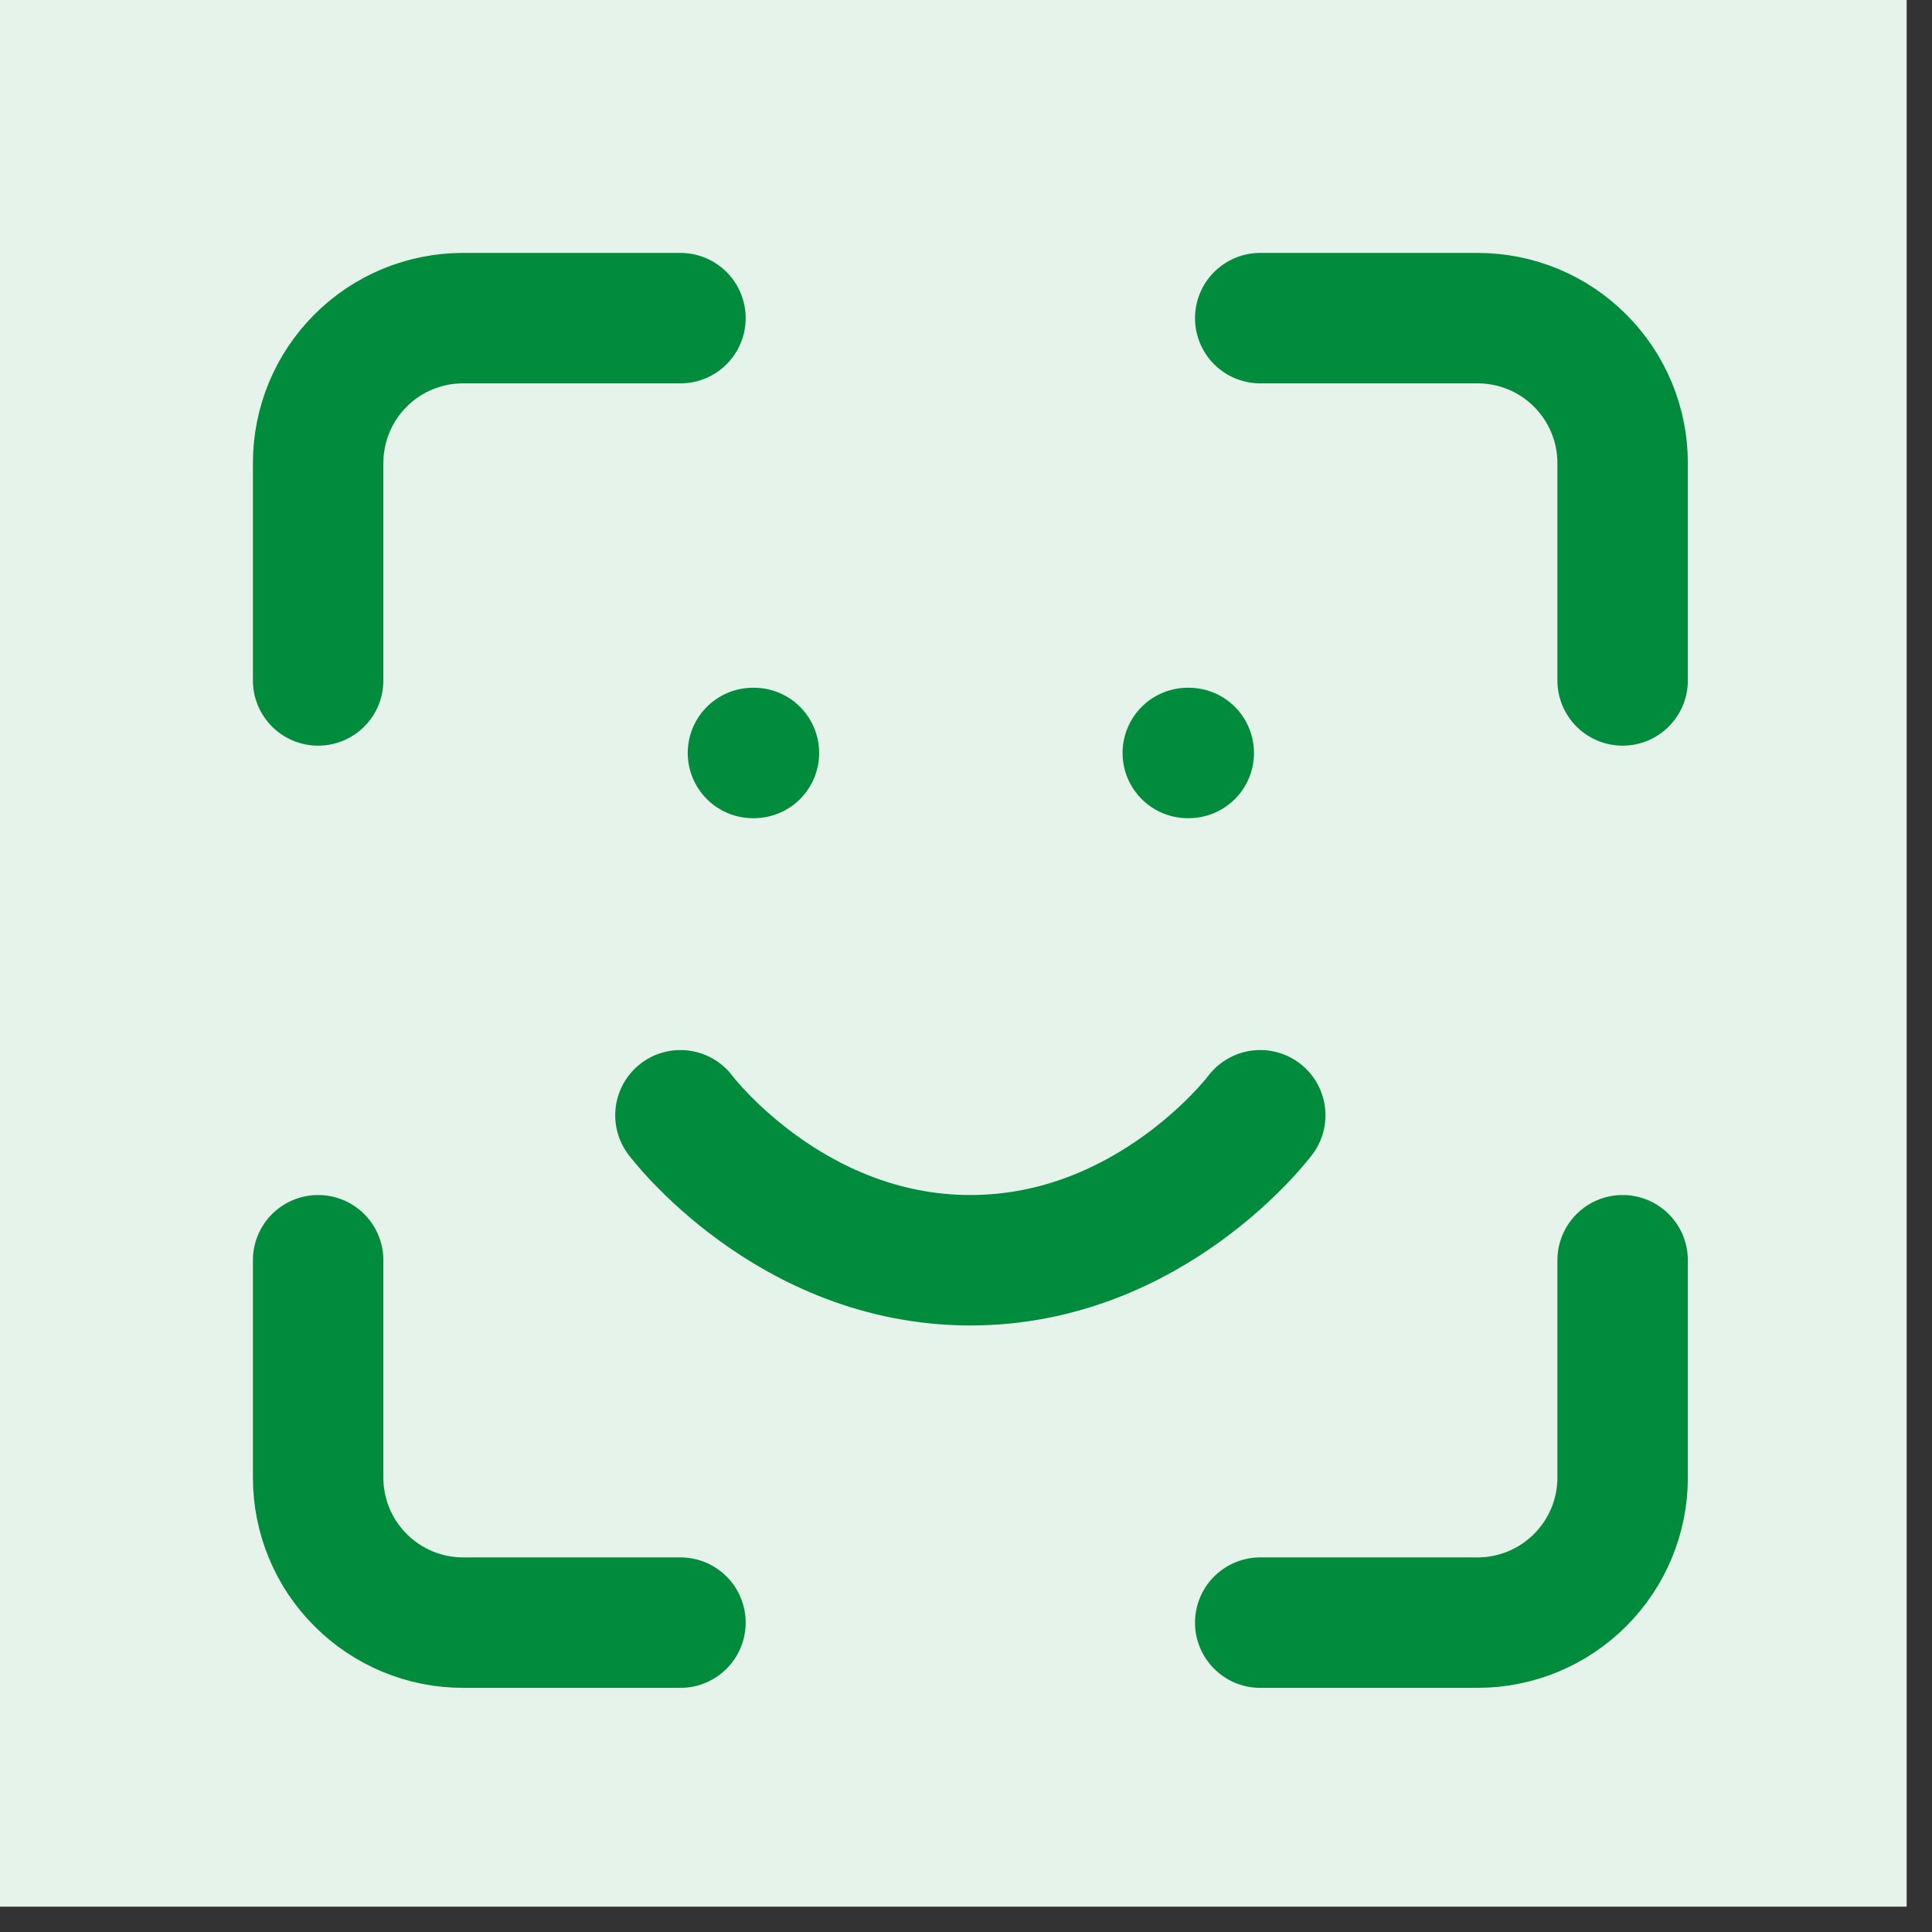 <svg xmlns="http://www.w3.org/2000/svg" xmlns:xlink="http://www.w3.org/1999/xlink" width="50" zoomAndPan="magnify" viewBox="0 0 37.5 37.5" height="50" preserveAspectRatio="xMidYMid meet" version="1.0"><rect x="0" y="0" width="37.5" height="37.5" fill="#333333" stroke="none"/><defs><clipPath id="4c161a540a"><path d="M 0 0 L 37.008 0 L 37.008 37.008 L 0 37.008 Z M 0 0 " clip-rule="nonzero"/></clipPath></defs><g clip-path="url(#4c161a540a)"><path fill="#e5f3eb" d="M 18.824 -14.926 C 19.93 -14.926 21.031 -14.871 22.133 -14.762 C 23.234 -14.652 24.324 -14.492 25.41 -14.277 C 26.492 -14.062 27.562 -13.793 28.621 -13.473 C 29.68 -13.152 30.719 -12.777 31.742 -12.355 C 32.762 -11.934 33.762 -11.461 34.734 -10.941 C 35.711 -10.418 36.656 -9.852 37.574 -9.238 C 38.496 -8.621 39.383 -7.965 40.234 -7.266 C 41.09 -6.562 41.91 -5.82 42.691 -5.039 C 43.473 -4.258 44.211 -3.441 44.914 -2.586 C 45.617 -1.73 46.273 -0.844 46.887 0.074 C 47.5 0.992 48.07 1.941 48.59 2.914 C 49.109 3.891 49.582 4.887 50.008 5.91 C 50.43 6.93 50.801 7.969 51.121 9.027 C 51.441 10.086 51.711 11.156 51.926 12.242 C 52.141 13.324 52.305 14.418 52.414 15.516 C 52.52 16.617 52.574 17.719 52.574 18.824 C 52.574 19.93 52.52 21.031 52.414 22.133 C 52.305 23.234 52.141 24.324 51.926 25.41 C 51.711 26.492 51.441 27.562 51.121 28.621 C 50.801 29.68 50.43 30.719 50.008 31.742 C 49.582 32.762 49.109 33.762 48.59 34.734 C 48.07 35.711 47.5 36.656 46.887 37.574 C 46.273 38.496 45.617 39.383 44.914 40.234 C 44.211 41.09 43.473 41.91 42.691 42.691 C 41.91 43.473 41.09 44.211 40.234 44.914 C 39.383 45.617 38.496 46.273 37.574 46.887 C 36.656 47.5 35.711 48.07 34.734 48.59 C 33.762 49.109 32.762 49.582 31.742 50.008 C 30.719 50.43 29.68 50.801 28.621 51.121 C 27.562 51.441 26.492 51.711 25.41 51.926 C 24.324 52.141 23.234 52.305 22.133 52.414 C 21.031 52.52 19.93 52.574 18.824 52.574 C 17.719 52.574 16.617 52.52 15.516 52.414 C 14.418 52.305 13.324 52.141 12.242 51.926 C 11.156 51.711 10.086 51.441 9.027 51.121 C 7.969 50.801 6.93 50.43 5.91 50.008 C 4.887 49.582 3.891 49.109 2.914 48.59 C 1.941 48.07 0.992 47.5 0.074 46.887 C -0.844 46.273 -1.73 45.617 -2.586 44.914 C -3.441 44.211 -4.258 43.473 -5.039 42.691 C -5.82 41.91 -6.562 41.09 -7.266 40.234 C -7.965 39.383 -8.621 38.496 -9.238 37.574 C -9.852 36.656 -10.418 35.711 -10.941 34.734 C -11.461 33.762 -11.934 32.762 -12.355 31.742 C -12.777 30.719 -13.152 29.68 -13.473 28.621 C -13.793 27.562 -14.062 26.492 -14.277 25.41 C -14.492 24.324 -14.652 23.234 -14.762 22.133 C -14.871 21.031 -14.926 19.93 -14.926 18.824 C -14.926 17.719 -14.871 16.617 -14.762 15.516 C -14.652 14.418 -14.492 13.324 -14.277 12.242 C -14.062 11.156 -13.793 10.086 -13.473 9.027 C -13.152 7.969 -12.777 6.93 -12.355 5.91 C -11.934 4.887 -11.461 3.891 -10.941 2.914 C -10.418 1.941 -9.852 0.992 -9.238 0.074 C -8.621 -0.844 -7.965 -1.73 -7.266 -2.586 C -6.562 -3.441 -5.82 -4.258 -5.039 -5.039 C -4.258 -5.82 -3.441 -6.562 -2.586 -7.266 C -1.73 -7.965 -0.844 -8.621 0.074 -9.238 C 0.992 -9.852 1.941 -10.418 2.914 -10.941 C 3.891 -11.461 4.887 -11.934 5.91 -12.355 C 6.93 -12.777 7.969 -13.152 9.027 -13.473 C 10.086 -13.793 11.156 -14.062 12.242 -14.277 C 13.324 -14.492 14.418 -14.652 15.516 -14.762 C 16.617 -14.871 17.719 -14.926 18.824 -14.926 Z M 18.824 -14.926 " fill-opacity="1" fill-rule="nonzero"/></g><path stroke-linecap="round" transform="matrix(1.688, 0, 0, 1.688, -14.925, -14.925)" fill="none" stroke-linejoin="round" d="M 16.666 12.5 L 14.166 12.5 C 13.724 12.5 13.3 12.675 12.988 12.988 C 12.675 13.3 12.5 13.724 12.5 14.166 L 12.5 16.666 M 27.5 16.666 L 27.5 14.166 C 27.5 13.724 27.324 13.3 27.011 12.988 C 26.699 12.675 26.275 12.5 25.833 12.5 L 23.333 12.5 M 23.333 27.5 L 25.833 27.5 C 26.275 27.5 26.699 27.324 27.011 27.011 C 27.324 26.699 27.5 26.275 27.5 25.833 L 27.5 23.333 M 12.5 23.333 L 12.5 25.833 C 12.5 26.275 12.675 26.699 12.988 27.011 C 13.3 27.324 13.724 27.5 14.166 27.5 L 16.666 27.5 " stroke="#008c3c" stroke-width="1.5" stroke-opacity="1" stroke-miterlimit="4"/><path stroke-linecap="round" transform="matrix(1.688, 0, 0, 1.688, -14.925, -14.925)" fill="none" stroke-linejoin="round" d="M 16.666 21.666 C 16.666 21.666 17.916 23.333 20 23.333 C 22.083 23.333 23.333 21.666 23.333 21.666 " stroke="#008c3c" stroke-width="1.5" stroke-opacity="1" stroke-miterlimit="4"/><path stroke-linecap="round" transform="matrix(1.688, 0, 0, 1.688, -14.925, -14.925)" fill="none" stroke-linejoin="round" d="M 17.5 17.5 L 17.511 17.5 " stroke="#008c3c" stroke-width="1.5" stroke-opacity="1" stroke-miterlimit="4"/><path stroke-linecap="round" transform="matrix(1.688, 0, 0, 1.688, -14.925, -14.925)" fill="none" stroke-linejoin="round" d="M 22.5 17.5 L 22.511 17.5 " stroke="#008c3c" stroke-width="1.5" stroke-opacity="1" stroke-miterlimit="4"/></svg>